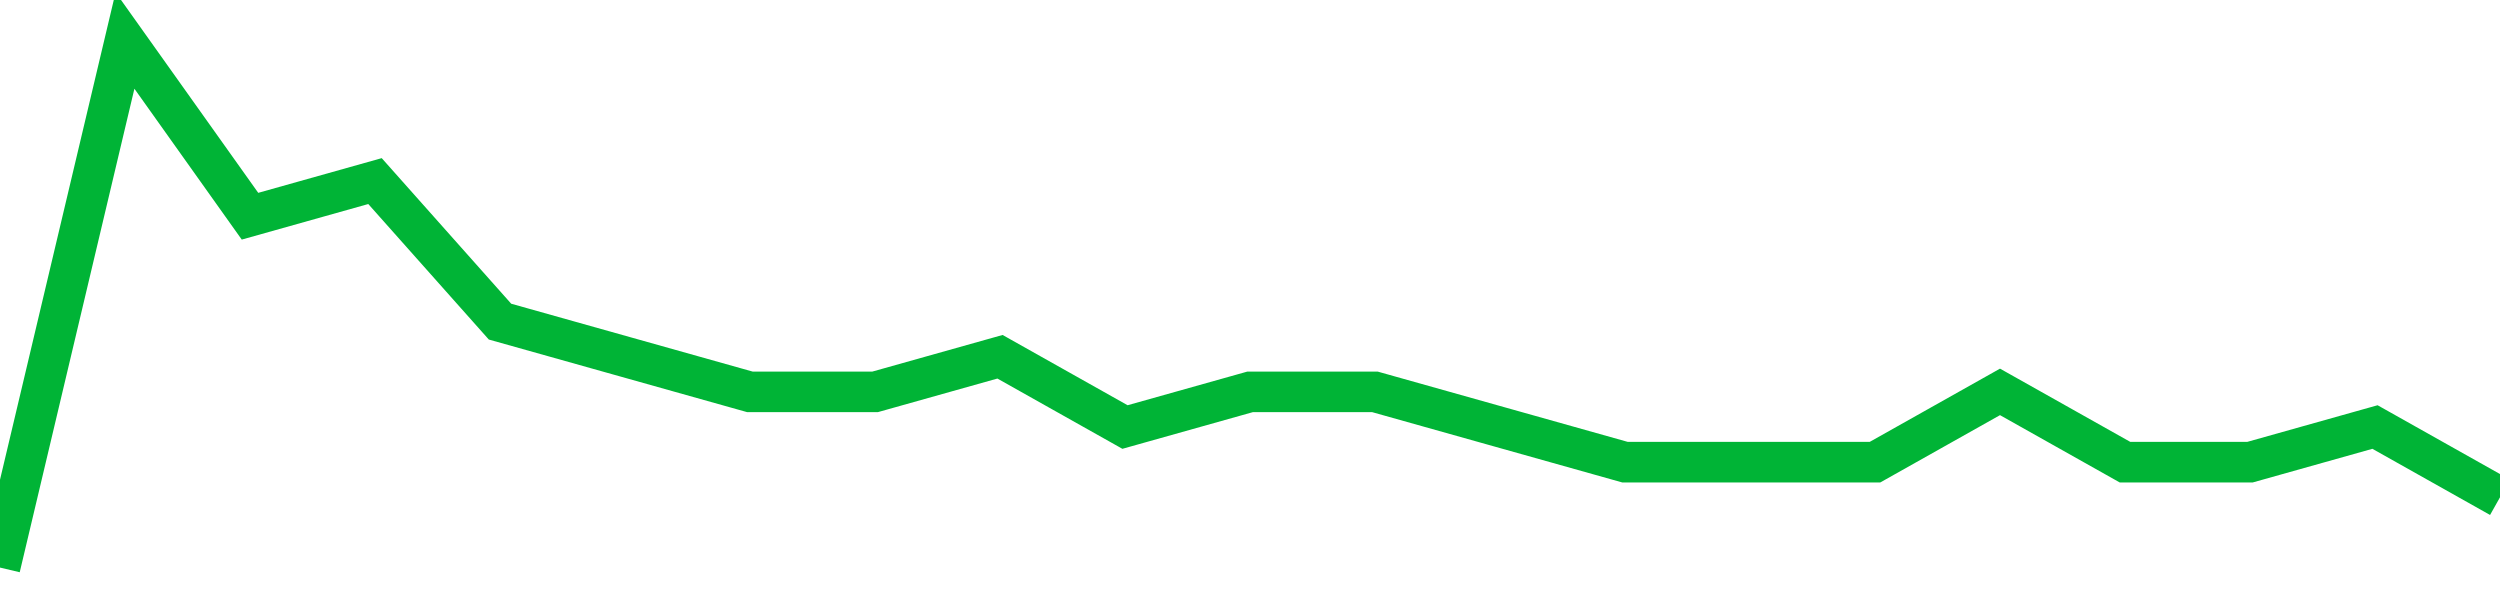<!-- Generated with https://github.com/jxxe/sparkline/ --><svg viewBox="0 0 185 45" class="sparkline" xmlns="http://www.w3.org/2000/svg"><path class="sparkline--fill" d="M 0 42 L 0 42 L 9.25 3 L 18.5 16 L 27.75 13.4 L 37 23.8 L 46.25 26.4 L 55.5 29 L 64.75 29 L 74 26.4 L 83.25 31.6 L 92.5 29 L 101.75 29 L 111 31.6 L 120.25 34.2 L 129.5 34.2 L 138.75 34.2 L 148 29 L 157.25 34.2 L 166.5 34.2 L 175.75 31.6 L 185 36.8 V 45 L 0 45 Z" stroke="none" fill="none" ></path><path class="sparkline--line" d="M 0 42 L 0 42 L 9.25 3 L 18.5 16 L 27.75 13.4 L 37 23.8 L 46.25 26.4 L 55.5 29 L 64.75 29 L 74 26.4 L 83.25 31.6 L 92.5 29 L 101.75 29 L 111 31.6 L 120.25 34.2 L 129.5 34.2 L 138.75 34.2 L 148 29 L 157.25 34.2 L 166.5 34.2 L 175.75 31.6 L 185 36.8" fill="none" stroke-width="3" stroke="#00B436" ></path></svg>